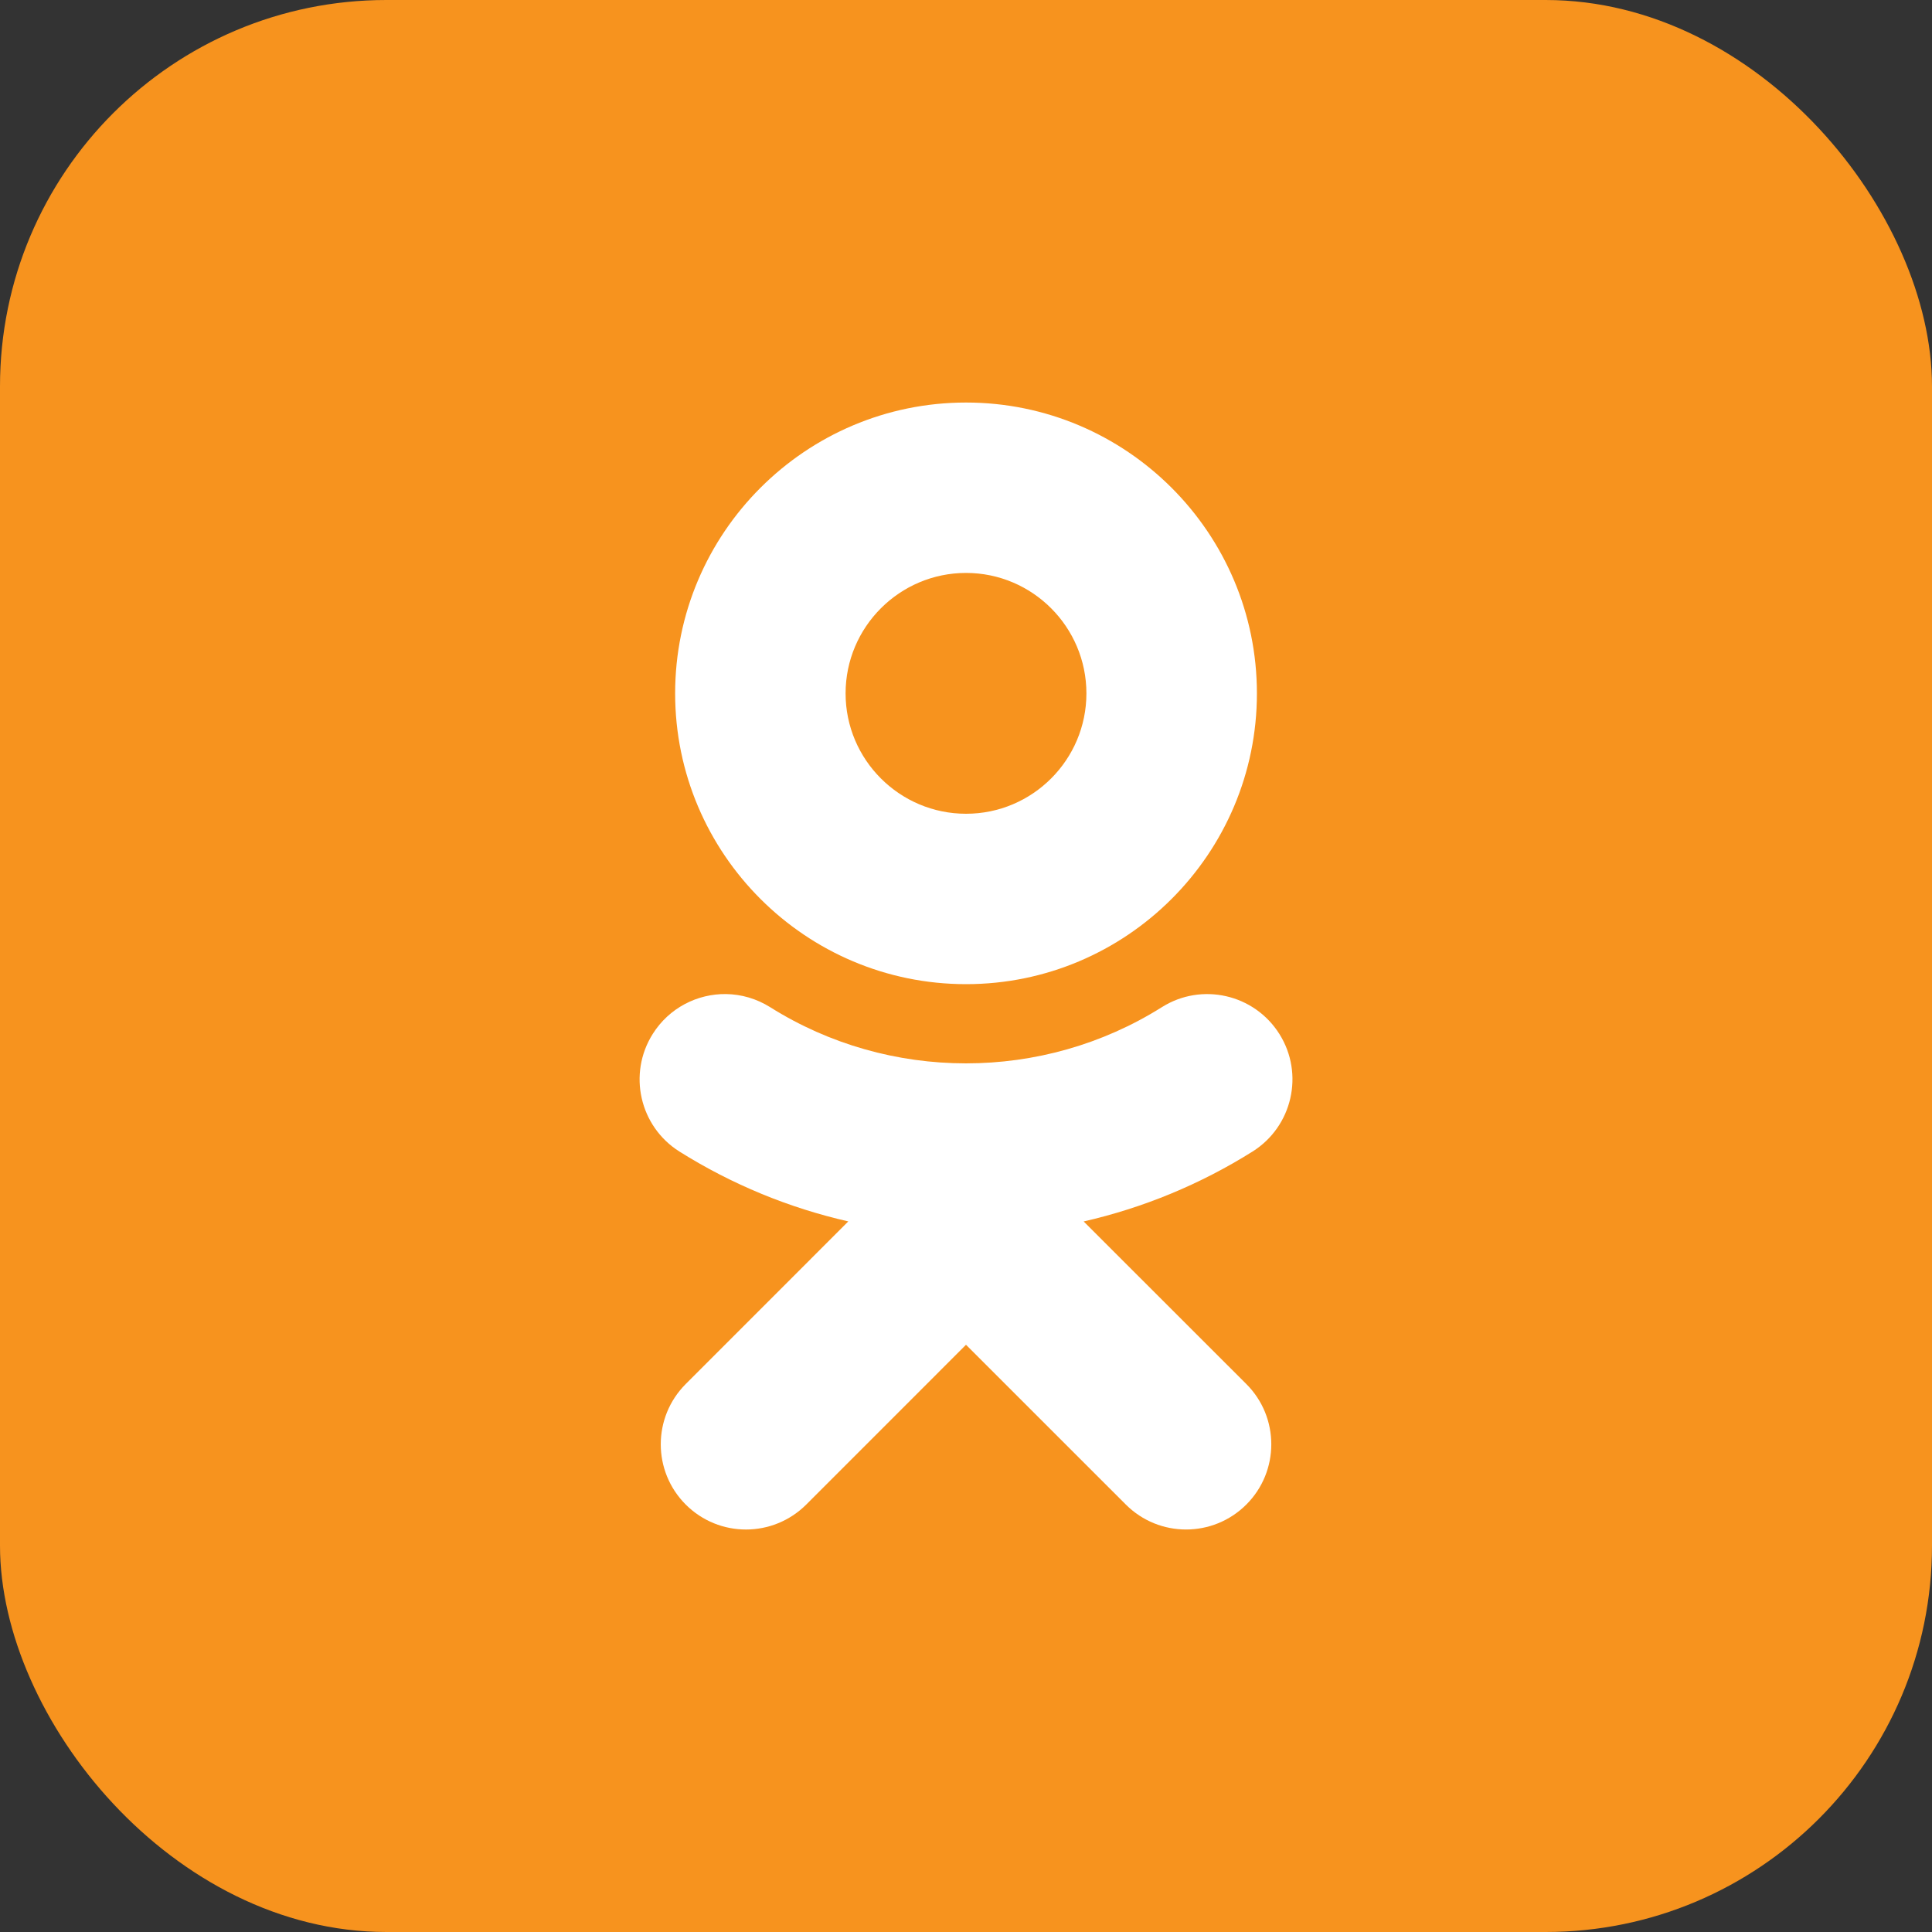 <?xml version="1.0" encoding="UTF-8"?> <svg xmlns="http://www.w3.org/2000/svg" width="40" height="40" viewBox="0 0 40 40" fill="none"><rect x="0" y="0" width="40" height="40" fill="#333333" stroke="none"/><rect width="40" height="40" rx="8" fill="#F7931E"></rect><g clip-path="url(#clip0_2111_114)"><path d="M20.001 8.334C16.68 8.334 13.978 11.035 13.978 14.356C13.978 17.676 16.68 20.376 20.001 20.376C23.322 20.376 26.023 17.676 26.023 14.356C26.023 11.035 23.322 8.334 20.001 8.334ZM20.001 11.862C21.375 11.862 22.493 12.981 22.493 14.356C22.493 15.73 21.376 16.848 20.001 16.848C18.626 16.848 17.507 15.73 17.507 14.356C17.507 12.981 18.626 11.862 20.001 11.862ZM15.035 20.581C14.44 20.572 13.854 20.866 13.514 21.407C12.994 22.233 13.243 23.322 14.066 23.841C15.155 24.524 16.337 25.009 17.563 25.288L14.197 28.655C13.508 29.345 13.508 30.461 14.198 31.151C14.543 31.495 14.993 31.667 15.445 31.667C15.896 31.667 16.348 31.494 16.693 31.15L20 27.842L23.309 31.15C23.998 31.839 25.114 31.839 25.804 31.15C26.493 30.461 26.493 29.343 25.804 28.655L22.436 25.289C23.662 25.009 24.845 24.524 25.933 23.841C26.758 23.322 27.007 22.232 26.488 21.407C25.968 20.582 24.879 20.333 24.054 20.853C21.588 22.404 18.411 22.403 15.946 20.853C15.662 20.675 15.348 20.586 15.035 20.581Z" fill="white"></path></g><defs><clipPath id="clip0_2111_114"><rect width="13.517" height="23.333" fill="white" transform="translate(13.242 8.334)"></rect></clipPath></defs></svg> 